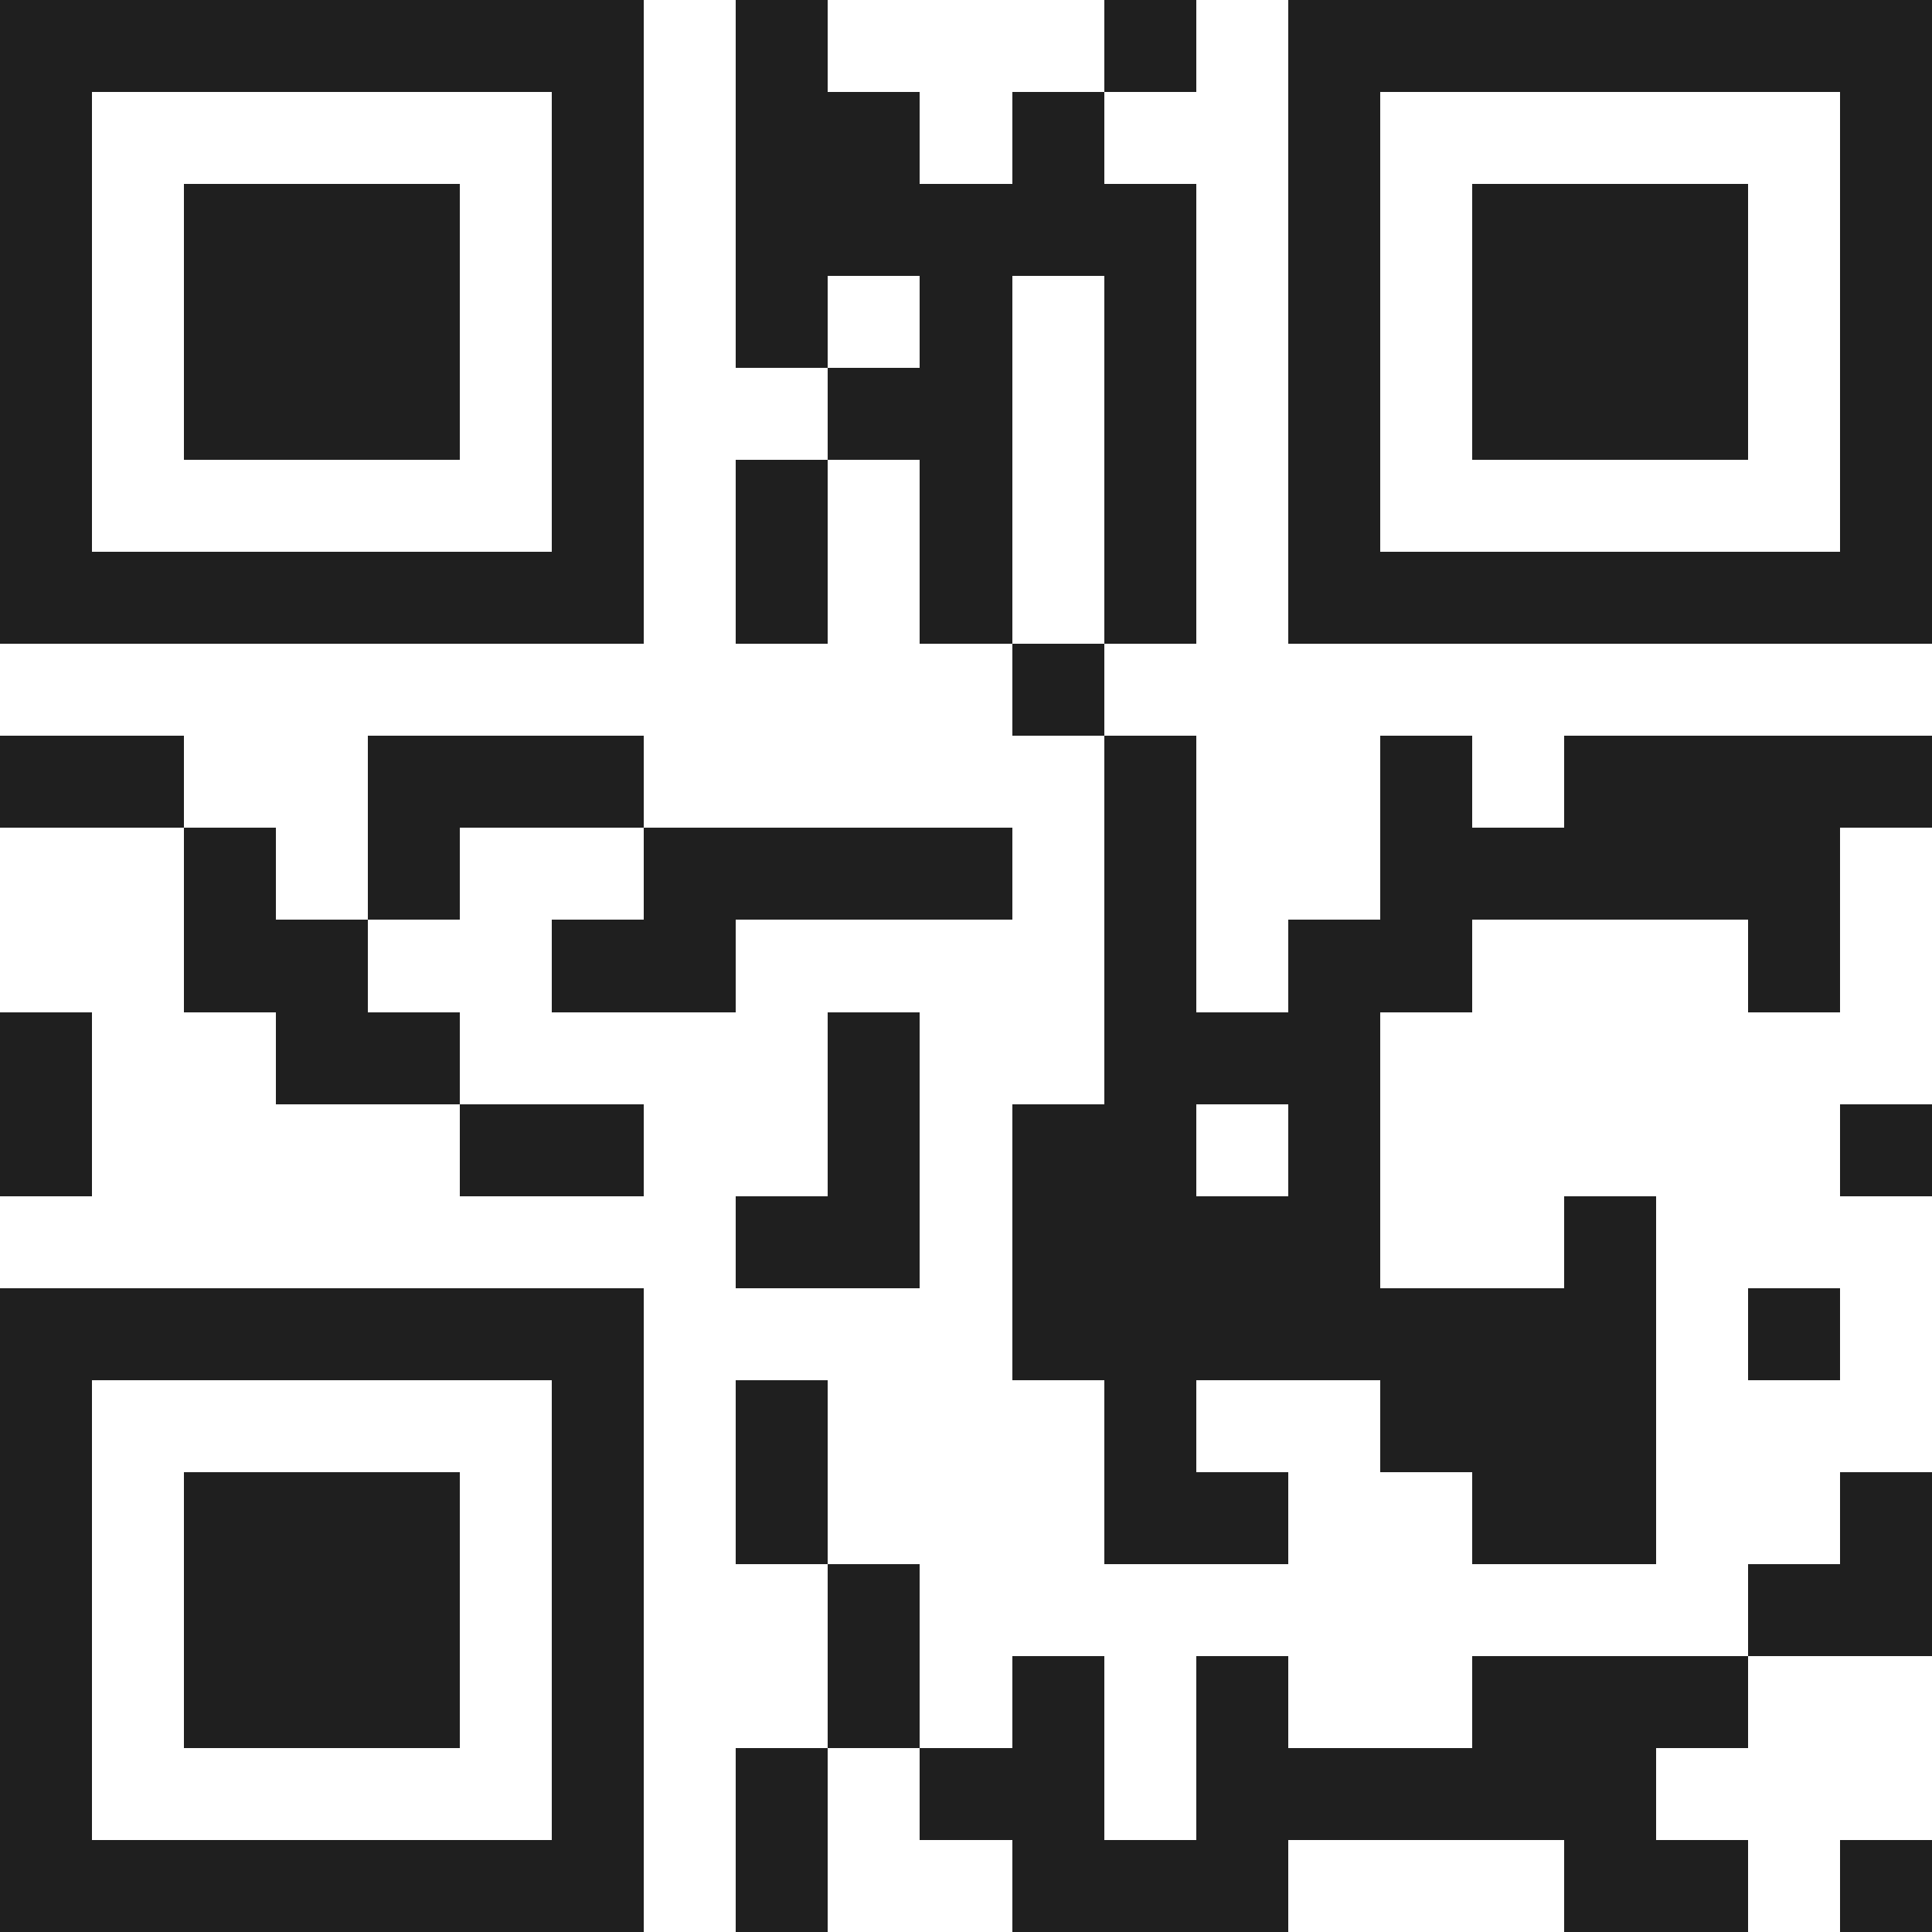 <svg xmlns="http://www.w3.org/2000/svg" viewBox="0 0 21 21" shape-rendering="crispEdges"><path fill="#ffffff" d="M0 0h21v21H0z"/><path stroke="#1f1f1f" d="M0 0.5h7m1 0h1m3 0h1m1 0h7M0 1.5h1m5 0h1m1 0h2m1 0h1m2 0h1m5 0h1M0 2.5h1m1 0h3m1 0h1m1 0h5m1 0h1m1 0h3m1 0h1M0 3.5h1m1 0h3m1 0h1m1 0h1m1 0h1m1 0h1m1 0h1m1 0h3m1 0h1M0 4.5h1m1 0h3m1 0h1m2 0h2m1 0h1m1 0h1m1 0h3m1 0h1M0 5.5h1m5 0h1m1 0h1m1 0h1m1 0h1m1 0h1m5 0h1M0 6.5h7m1 0h1m1 0h1m1 0h1m1 0h7M11 7.5h1M0 8.5h2m2 0h3m5 0h1m2 0h1m1 0h4M2 9.5h1m1 0h1m2 0h4m1 0h1m2 0h5M2 10.5h2m2 0h2m4 0h1m1 0h2m3 0h1M0 11.5h1m2 0h2m4 0h1m2 0h3M0 12.5h1m4 0h2m2 0h1m1 0h2m1 0h1m5 0h1M8 13.5h2m1 0h4m2 0h1M0 14.5h7m4 0h7m1 0h1M0 15.5h1m5 0h1m1 0h1m3 0h1m2 0h3M0 16.5h1m1 0h3m1 0h1m1 0h1m3 0h2m2 0h2m2 0h1M0 17.5h1m1 0h3m1 0h1m2 0h1m9 0h2M0 18.5h1m1 0h3m1 0h1m2 0h1m1 0h1m1 0h1m2 0h3M0 19.5h1m5 0h1m1 0h1m1 0h2m1 0h5M0 20.5h7m1 0h1m2 0h3m3 0h2m1 0h1"/></svg>
